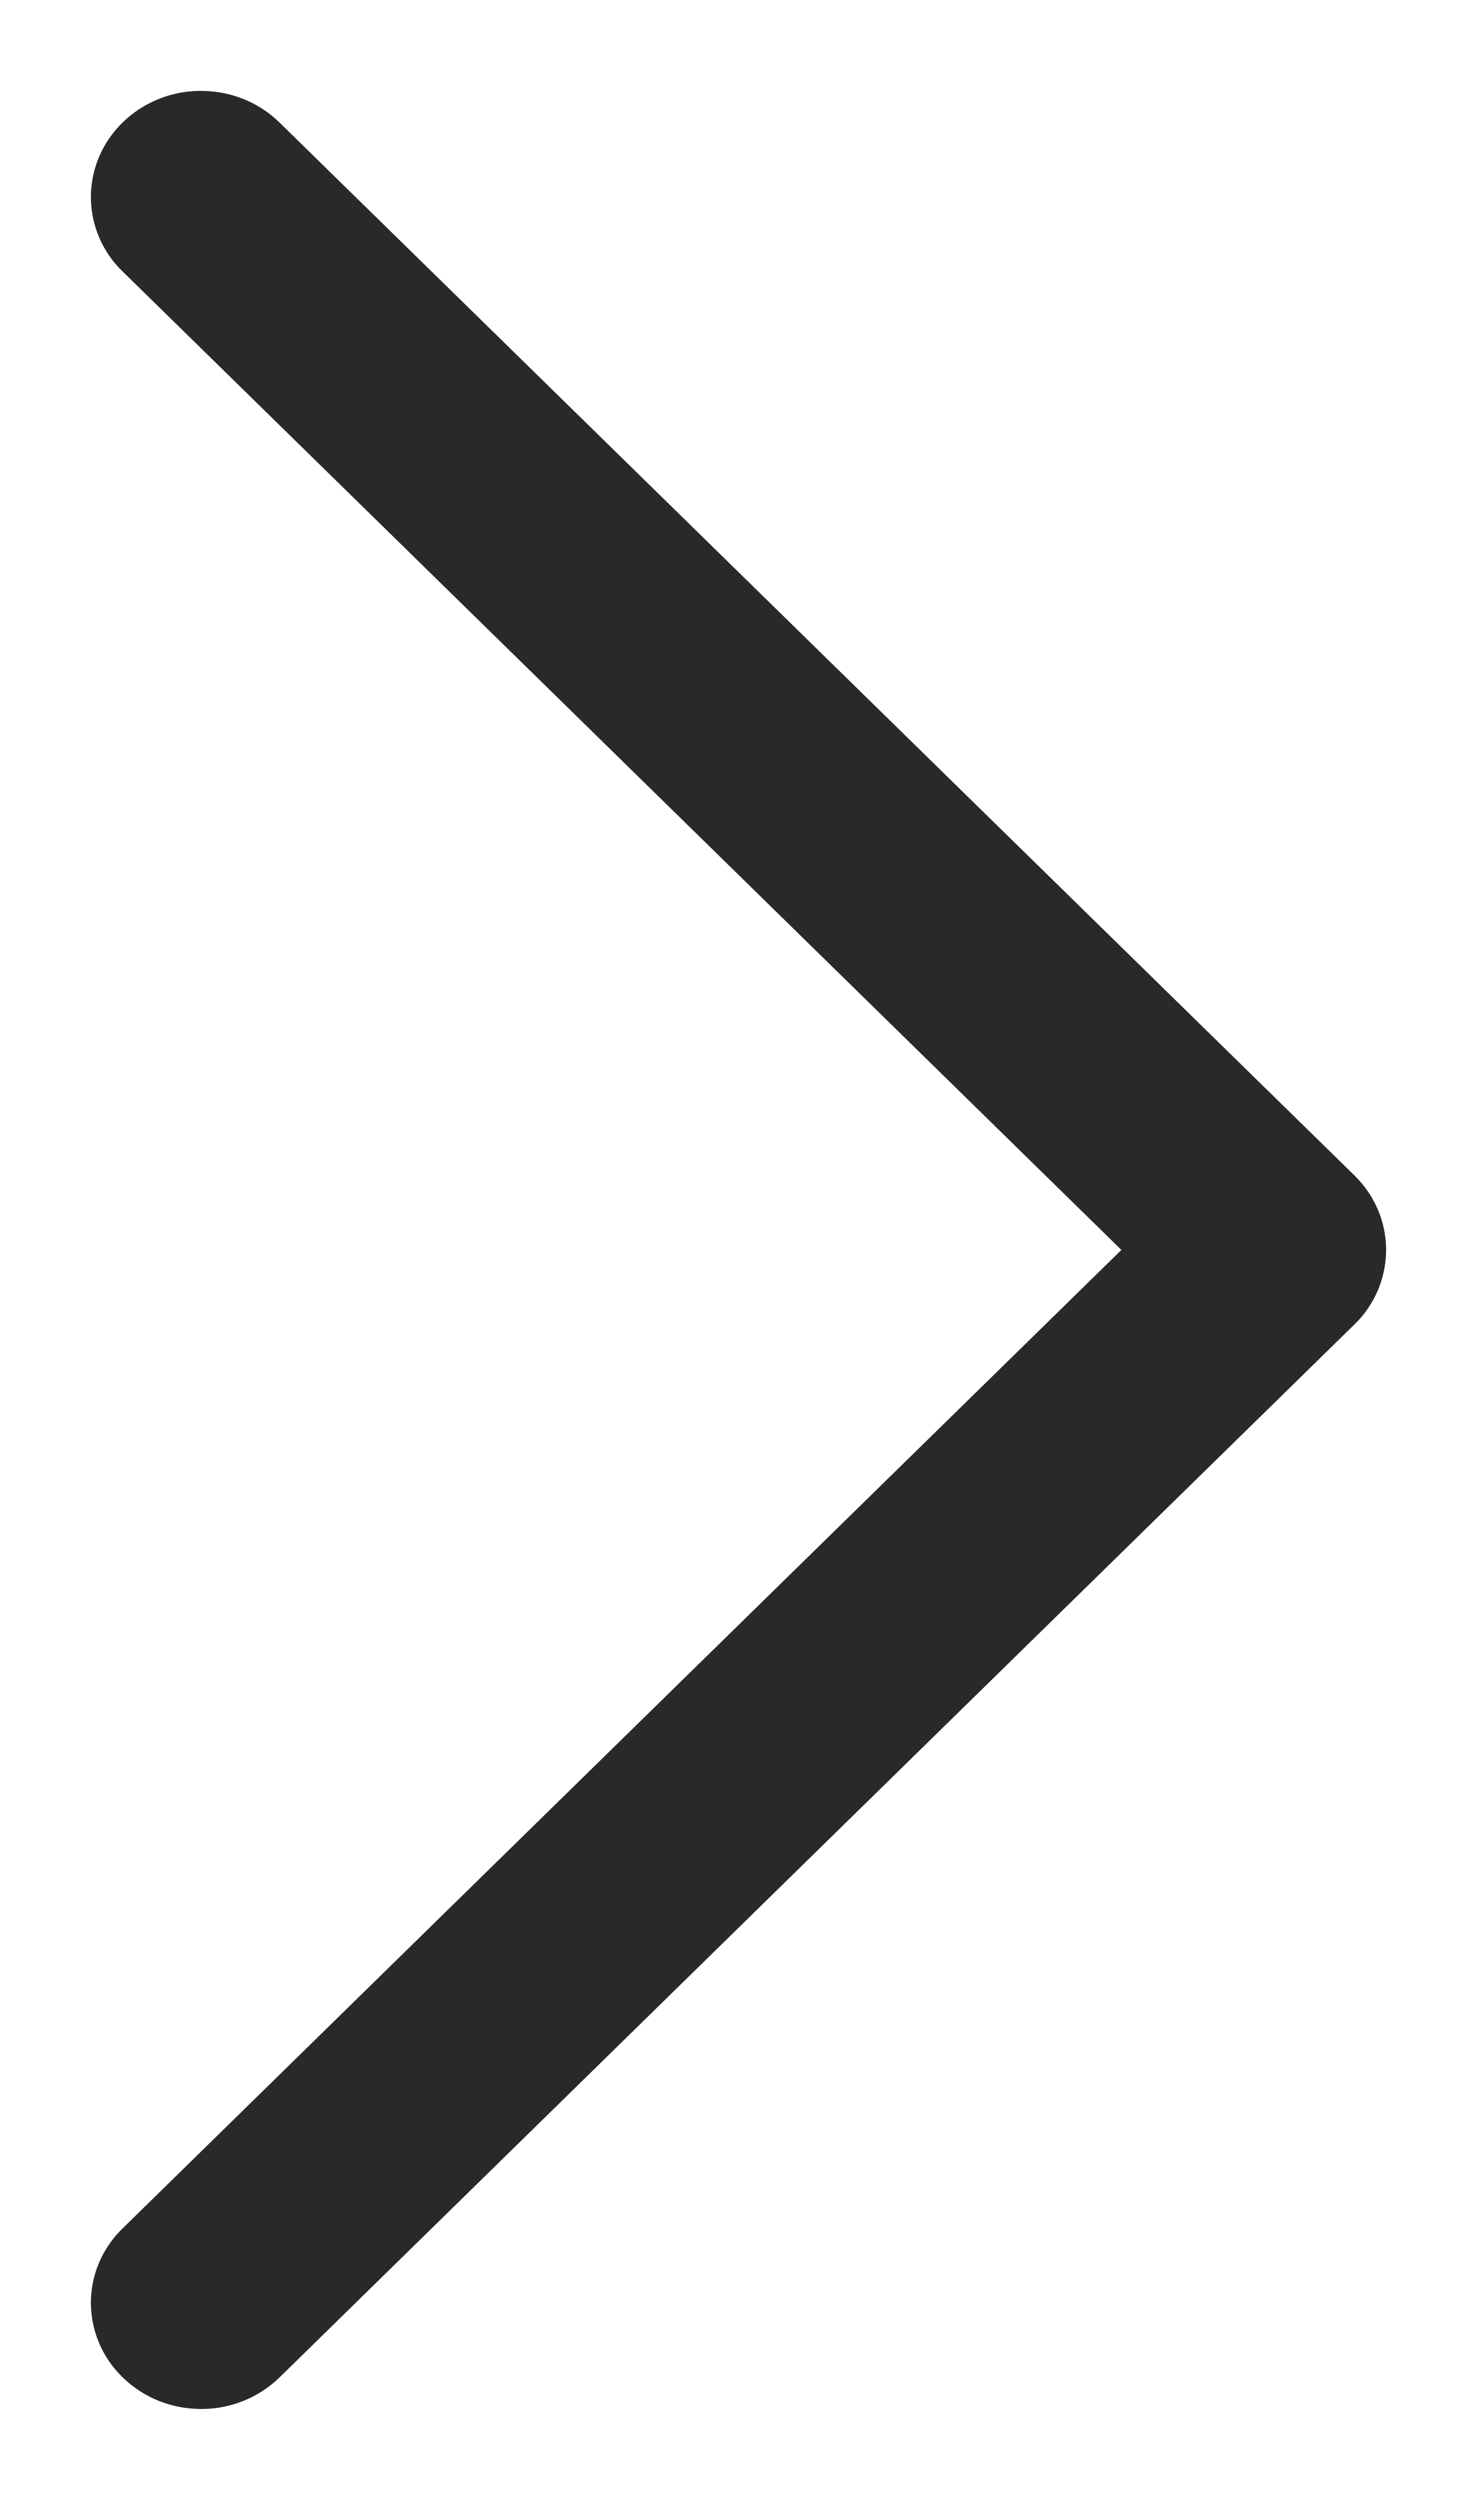 <svg xmlns="http://www.w3.org/2000/svg" width="13" height="22" viewBox="0 0 13 22"><g><g><path fill="#2a2929" d="M1.77.8c.25 0 .5.092.692.28l9.46 9.265c.184.181.278.417.278.655a.915.915 0 0 1-.278.655l-9.46 9.266a.985.985 0 0 1-.692.279c-.25 0-.5-.092-.692-.28a.914.914 0 0 1-.278-.654c0-.237.094-.474.278-.654L9.87 11 1.078 2.388A.914.914 0 0 1 .8 1.734c0-.237.094-.474.278-.655A.985.985 0 0 1 1.77.8z"/></g></g></svg>